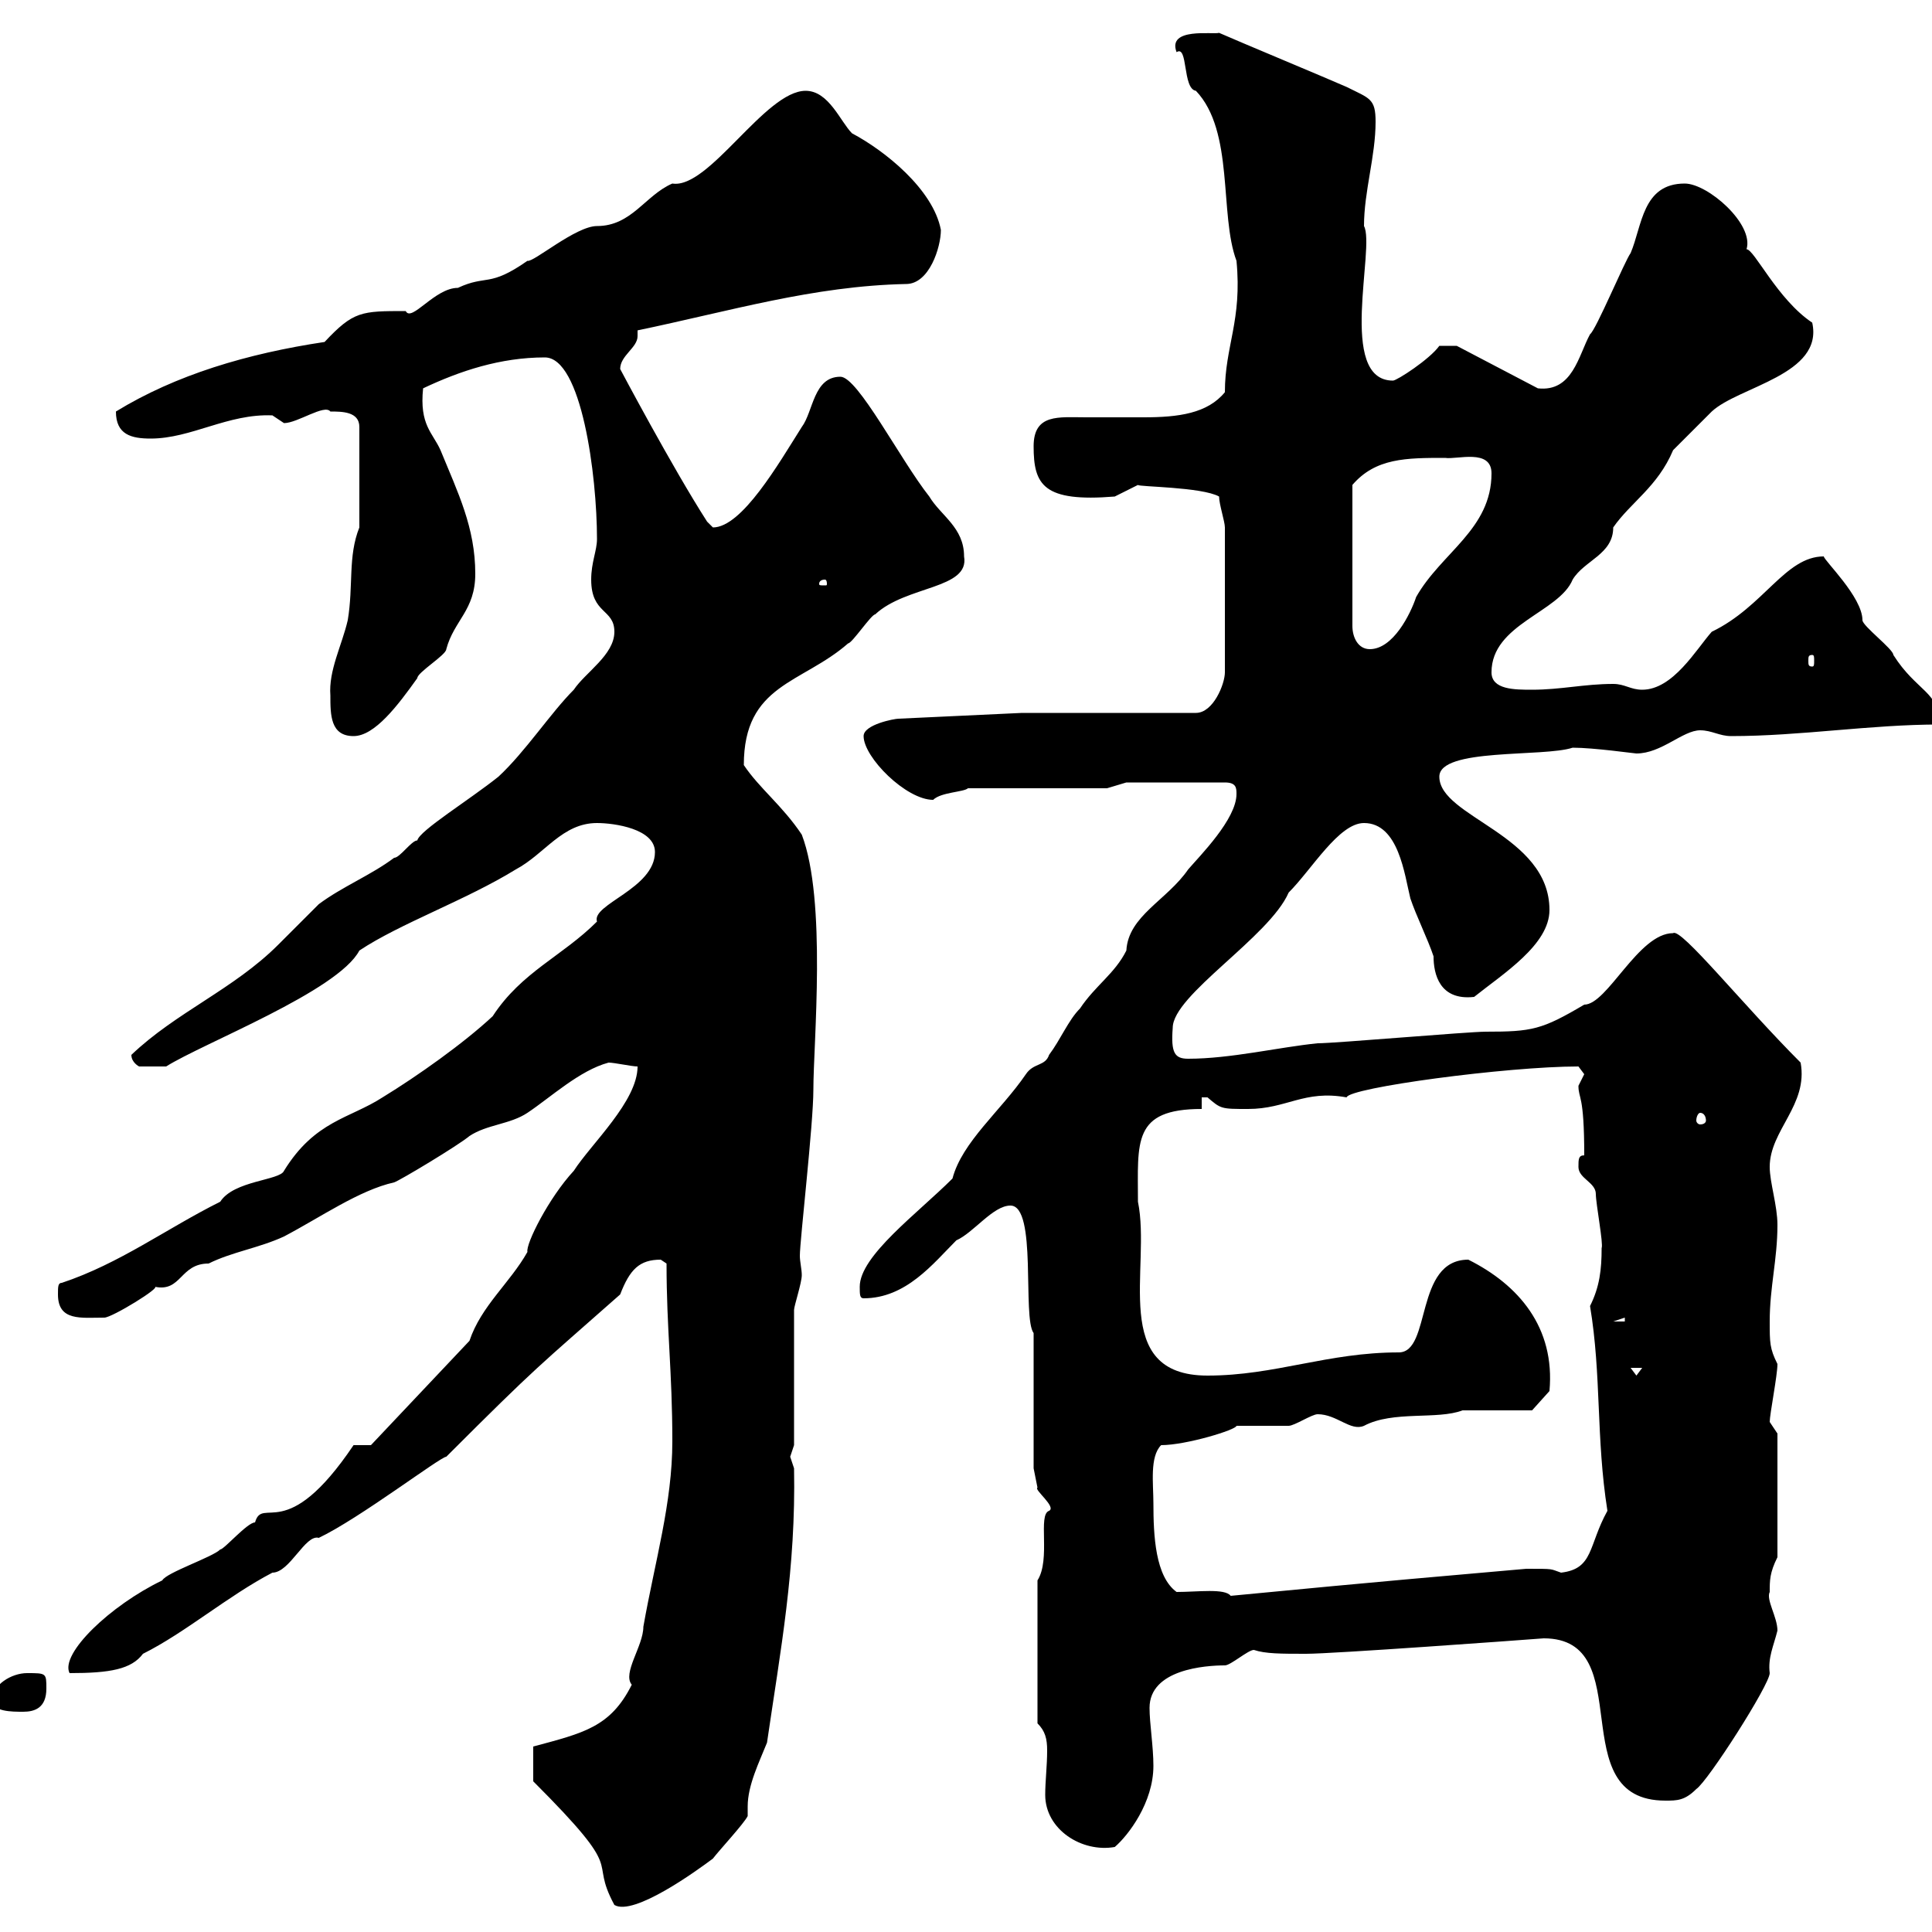 <svg xmlns="http://www.w3.org/2000/svg" xmlns:xlink="http://www.w3.org/1999/xlink" width="300" height="300"><path d="M82.80 276.60C97.80 291.60 91.20 288 95.40 295.80C98.40 297.60 108.30 290.40 110.70 288.60C111.60 287.40 115.50 283.20 116.10 282C116.10 281.70 116.10 281.40 116.10 280.50C116.10 277.20 117.90 273.60 119.10 270.60C121.20 256.20 123.60 243.60 123.30 228C123.30 228 122.70 226.20 122.70 226.20C122.70 226.20 123.30 224.40 123.30 224.40C123.30 221.40 123.30 206.40 123.30 203.40C123.30 202.80 124.50 199.20 124.50 198C124.50 197.10 124.20 195.90 124.20 195C124.20 192.60 126.30 174.60 126.30 169.20C126.30 162 128.40 139.80 124.50 129.60C121.50 125.10 117.90 122.40 115.50 118.80C115.50 106.20 124.50 106.20 131.70 99.90C132.30 99.90 135.30 95.40 135.90 95.40C140.70 90.90 150.60 91.50 149.70 86.40C149.70 81.90 146.10 80.10 144.30 77.10C139.80 71.40 133.20 58.50 130.50 58.50C126.30 58.50 126.30 63.90 124.50 66.30C120.90 72 115.20 81.90 110.70 81.90C110.70 81.90 109.80 81 109.80 81C104.40 72.60 96.30 57.30 96.30 57.30C96.30 55.20 99 54 99 52.20C99 51.90 99 51.60 99 51.30C113.40 48.30 126.30 44.40 140.70 44.10C144.30 44.10 146.10 38.40 146.10 35.70C144.90 29.40 137.40 23.40 132.30 20.70C130.50 18.90 128.70 14.10 125.10 14.10C118.80 14.10 110.10 29.40 104.40 28.50C100.20 30.30 98.10 35.10 92.70 35.10C89.40 35.10 82.80 40.80 81.90 40.50C75.90 44.70 75.60 42.60 71.10 44.70C67.50 44.70 63.90 50.10 63 48.30C56.10 48.30 54.90 48.30 50.40 53.10C38.40 54.90 27.30 58.20 18 63.90C18 67.50 20.40 68.10 23.40 68.10C29.70 68.10 35.40 64.20 42.30 64.50C42.30 64.50 44.10 65.70 44.10 65.70C46.20 65.70 50.40 62.70 51.30 63.90C53.10 63.90 55.80 63.90 55.80 66.30L55.80 81.90C54 86.40 54.90 90.90 54 96.30C53.10 100.20 51 104.10 51.30 108C51.30 111 51.30 114.30 54.90 114.30C58.20 114.30 61.80 109.50 64.80 105.30C64.80 104.40 69.30 101.70 69.30 100.80C70.50 96.30 73.80 94.80 73.80 89.10C73.80 81.90 71.10 76.50 68.40 69.90C67.20 67.20 65.10 66 65.70 60.30C71.40 57.60 77.70 55.50 84.60 55.50C90.30 55.50 92.70 73.80 92.70 83.70C92.70 85.50 91.80 87.30 91.80 90C91.80 95.40 95.40 94.50 95.40 98.10C95.40 101.70 90.90 104.40 89.10 107.10C85.50 110.70 81.60 116.70 77.40 120.60C72.90 124.20 65.10 129 64.80 130.50C63.90 130.50 62.10 133.20 61.20 133.20C57.60 135.90 53.10 137.70 49.50 140.40C48.60 141.30 44.10 145.80 43.20 146.70C36.30 153.60 27.30 157.20 20.40 163.80C20.40 165 21.60 165.60 21.60 165.60L25.80 165.60C31.50 162 52.50 153.90 55.80 147.60C62.10 143.40 72.30 139.80 80.10 135C84.60 132.60 87.30 127.80 92.70 127.80C95.40 127.80 101.70 128.70 101.70 132.30C101.70 138 91.80 140.40 92.70 143.10C87.30 148.50 81 150.90 76.50 157.80C72 162 64.80 167.10 59.40 170.40C54.30 173.70 48.90 174 44.10 181.80C43.50 183.30 36.30 183.30 34.20 186.60C25.80 190.80 18.60 196.20 9.60 199.20C9 199.20 9 199.80 9 201C9 205.20 12.60 204.60 16.20 204.60C17.40 204.60 25.20 199.80 24 199.80C28.20 200.70 27.90 196.20 32.40 196.20C36 194.40 40.20 193.80 44.10 192C49.80 189 55.80 184.80 61.20 183.60C62.10 183.30 71.10 177.90 72.90 176.40C75.60 174.60 79.20 174.60 81.90 172.80C85.50 170.40 90 166.20 94.50 165C95.40 165 98.10 165.60 99 165.60C99 171 91.80 177.60 89.10 181.80C85.20 186 81.60 193.20 81.90 194.40C79.20 199.20 74.70 202.80 72.90 208.20L57.60 224.40L54.90 224.40C44.40 240 40.80 232.20 39.60 236.40C38.40 236.40 34.80 240.60 34.20 240.60C33 241.80 25.80 244.20 25.20 245.40C17.10 249.30 9.30 256.80 10.80 259.80C17.10 259.80 20.40 259.20 22.20 256.80C28.80 253.50 35.40 247.80 42.30 244.20C45 244.20 47.40 238.20 49.50 238.80C55.80 235.80 68.40 226.20 69.30 226.20C83.70 211.80 83.40 212.40 96.30 201C97.80 197.10 99.30 195.60 102.60 195.60C102.60 195.60 103.50 196.20 103.50 196.20C103.50 206.40 104.40 213 104.40 223.80C104.40 233.40 101.70 242.40 99.90 252.60C99.90 255.60 96.60 259.80 98.10 261.60C94.80 268.20 90.60 269.10 82.80 271.20ZM161.10 267.60C162.30 268.80 162.60 270 162.60 271.80C162.60 274.20 162.30 276.60 162.30 278.70C162.30 284.10 168 287.70 173.10 286.80C175.20 285 179.10 279.90 179.10 274.20C179.10 271.20 178.50 267.60 178.50 265.20C178.50 259.20 187.20 258.60 190.20 258.60C191.10 258.60 193.80 256.20 194.70 256.20C196.50 256.80 198.90 256.80 202.80 256.80C207 256.80 235.80 254.70 239.70 254.40C254.70 254.40 242.40 279.60 258.60 279.60C260.40 279.60 261.60 279.60 263.40 277.80C265.20 276.60 274.80 261.60 274.80 259.80C274.50 257.40 275.40 255.60 276 253.20C276 251.10 274.20 248.40 274.80 247.20C274.80 245.40 274.80 244.20 276 241.80L276 222.60L274.80 220.80C274.80 219.60 276 213.60 276 211.80C274.80 209.40 274.80 208.50 274.80 205.20C274.80 199.80 276 195.60 276 190.20C276 187.20 274.80 183.60 274.80 181.20C274.80 175.50 280.80 171.60 279.60 165C270.60 156 261 144 259.80 144.90C254.40 144.90 249.60 156 246 156C239.40 159.90 237.90 160.20 230.70 160.20C228 160.20 207.30 162 204.60 162C198.60 162.60 191.10 164.40 184.50 164.40C182.40 164.40 181.80 163.50 182.10 159.60C182.10 154.50 197.10 145.50 200.10 138.60C203.70 135 207.90 127.80 211.80 127.80C217.20 127.80 218.10 135.90 219 139.50C219.90 142.20 221.70 145.80 222.60 148.50C222.60 151.20 223.50 155.40 228.90 154.80C233.40 151.20 240.60 146.70 240.60 141.30C240.60 129.60 223.50 126.90 223.50 120.60C223.50 116.10 239.70 117.60 244.20 116.10C247.50 116.10 253.80 117 254.10 117C258 117 261.30 113.40 264 113.40C265.80 113.40 267 114.30 268.80 114.30C279.60 114.30 290.40 112.50 301.20 112.50C301.20 107.40 297.60 107.40 294 101.70C294 100.80 289.20 97.20 289.20 96.30C289.20 92.70 283.20 87 283.20 86.40C277.20 86.40 273.90 94.20 265.80 98.10C263.40 100.80 259.80 107.10 255 107.10C253.20 107.10 252.30 106.20 250.50 106.20C246 106.20 242.40 107.10 237.90 107.10C235.20 107.10 231.60 107.10 231.60 104.40C231.60 96.90 242.10 95.10 244.20 90C246 87 250.50 86.10 250.50 81.90C253.20 78 257.40 75.60 259.80 69.90C260.40 69.30 265.20 64.50 265.80 63.90C270 60 283.20 58.20 281.40 50.10C276 46.50 272.40 38.70 271.20 38.70C272.40 34.80 265.20 28.50 261.60 28.50C255 28.50 255 35.10 253.20 39.30C252.30 40.50 247.80 51.30 246.90 51.90C245.10 55.20 244.20 60.90 238.80 60.30L226.20 53.70L223.50 53.70C222 55.80 216.90 59.10 216.30 59.10C207.60 59.10 213.60 38.40 211.80 35.10C211.80 29.70 213.60 24.30 213.60 18.90C213.60 15.30 212.70 15.30 209.10 13.50C206.40 12.30 192 6.30 189.30 5.10C188.40 5.40 181.20 4.20 182.70 8.10C184.50 6.90 183.60 13.80 185.70 14.10C191.70 20.40 189.30 33.30 192 40.50C192.90 49.80 190.20 53.70 190.20 60.90C187.50 64.20 183 64.80 177.60 64.80C174.90 64.80 171.60 64.80 168.60 64.80C164.40 64.80 160.50 64.20 160.50 69.30C160.50 75.30 162 78 173.10 77.10C173.10 77.10 176.70 75.30 176.70 75.30C176.70 75.60 186.60 75.60 189.30 77.10C189.30 78.30 190.20 81 190.20 81.90L190.20 104.40C190.20 106.20 188.40 110.70 185.70 110.70L158.70 110.70L139.50 111.60C138.90 111.60 134.10 112.50 134.10 114.30C134.10 117.60 140.70 124.20 144.90 124.20C146.10 123 149.70 123 150.30 122.40L171.90 122.40L174.90 121.50L190.20 121.50C192 121.50 192 122.40 192 123.30C192 127.20 186.30 132.90 184.50 135C181.20 139.80 175.20 142.20 174.90 147.60C173.10 151.20 170.10 153 167.70 156.60C165.90 158.40 164.70 161.40 162.90 163.80C162.30 165.60 160.50 165 159.30 166.80C155.40 172.50 149.40 177.30 147.90 183C142.50 188.40 133.50 195 133.50 199.80C133.50 201 133.50 201.60 134.10 201.60C140.70 201.60 144.90 196.20 148.50 192.60C151.20 191.40 154.20 187.20 156.90 187.20C161.10 187.20 158.70 204.60 160.50 207L160.50 228C160.50 228 161.10 231 161.10 231C160.50 231.30 164.10 234 162.90 234.60C161.10 235.20 163.20 242.10 161.10 245.40ZM-1.20 264C-1.20 265.80 1.80 265.80 3.60 265.80C5.40 265.80 7.20 265.20 7.20 262.20C7.20 259.80 7.20 259.80 4.20 259.80C1.80 259.80-1.20 261.60-1.20 264ZM182.70 247.20C179.40 244.80 179.10 238.50 179.10 233.40C179.10 230.40 178.50 226.20 180.30 224.40C184.20 224.40 192 222 192 221.40C192.90 221.40 199.20 221.40 200.10 221.40C201 221.40 203.70 219.60 204.60 219.60C207.60 219.60 209.70 222.30 211.80 221.40C216.30 219 223.20 220.50 227.10 219C228.90 219 236.10 219 237.90 219L240.60 216C241.50 206.10 235.80 199.50 228 195.60C219.60 195.60 222.30 210 217.20 210C206.10 210 198 213.60 187.50 213.60C172.20 213.60 178.80 196.80 176.70 186.60C176.70 177.30 175.80 172.20 186.60 172.20L186.60 170.40C186.60 170.40 187.50 170.40 187.50 170.40C189.60 172.20 189.60 172.20 193.80 172.20C199.80 172.20 202.50 169.20 209.10 170.40C209.40 168.90 234 165.60 245.10 165.60C245.10 165.60 246 166.80 246 166.80C246 166.80 245.10 168.60 245.10 168.60C245.10 170.70 246 169.80 246 179.40C245.10 179.40 245.10 180 245.10 181.20C245.10 183 247.80 183.60 247.80 185.40C247.80 186.90 249 193.20 248.70 193.80C248.70 197.10 248.40 199.80 246.90 202.80C248.70 213.60 247.80 223.20 249.60 234.60C246.60 240 247.50 243.60 242.40 244.20C240.60 243.60 241.50 243.60 237 243.60C223.50 244.80 216 245.40 191.10 247.80C190.20 246.60 186 247.20 182.70 247.20ZM253.20 212.40L255 212.40L254.10 213.60ZM252.30 204.60L252.30 205.20L250.50 205.20ZM264 172.80C264.60 172.80 264.90 173.40 264.90 174C264.90 174.30 264.60 174.60 264 174.60C263.70 174.60 263.40 174.30 263.40 174C263.40 173.40 263.70 172.80 264 172.80ZM281.40 101.70C281.70 101.70 281.70 102 281.70 102.60C281.70 103.20 281.70 103.50 281.40 103.50C280.80 103.50 280.80 103.20 280.80 102.60C280.80 102 280.80 101.70 281.40 101.70ZM224.40 71.10C226.20 71.40 231.60 69.60 231.60 73.50C231.60 82.20 223.80 85.80 219.90 92.70C219 95.40 216.30 100.80 212.70 100.80C210.90 100.80 210 99 210 97.20L210 75.30C213.60 71.10 218.40 71.10 224.40 71.10ZM128.10 90C128.40 90 128.40 90.60 128.40 90.60C128.40 90.90 128.40 90.90 128.10 90.90C127.20 90.90 127.20 90.90 127.20 90.60C127.20 90.60 127.20 90 128.10 90Z"/></svg>
